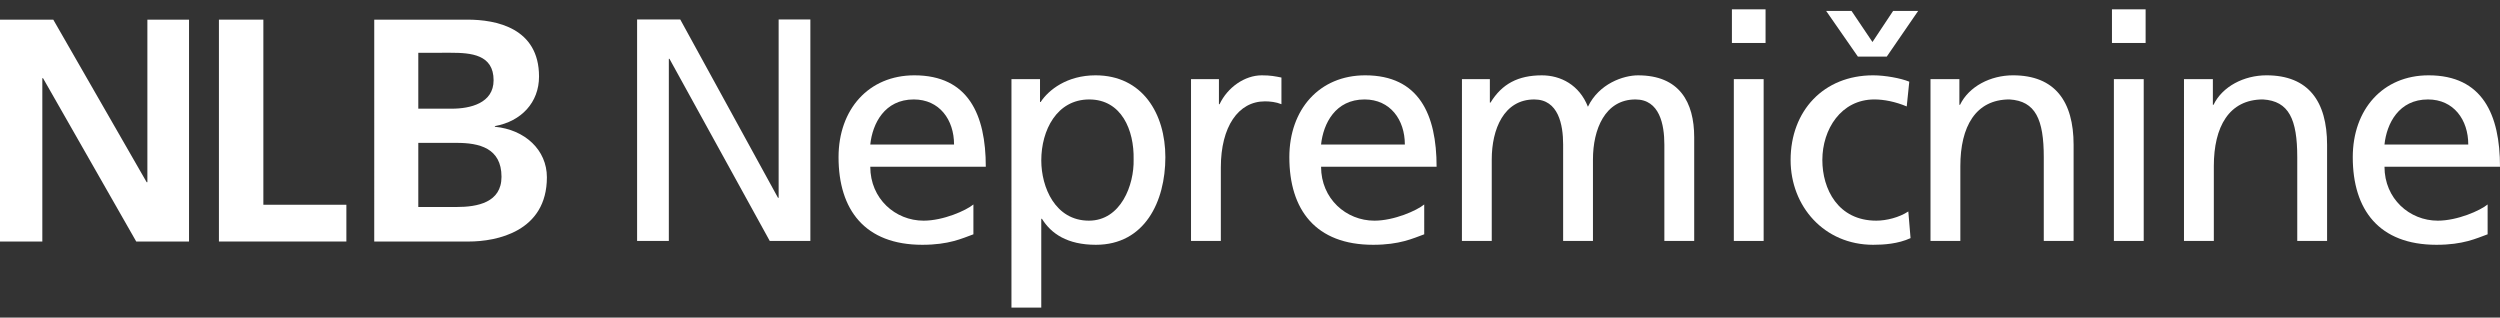 <?xml version="1.0" encoding="utf-8"?>
<!-- Generator: Adobe Illustrator 16.0.0, SVG Export Plug-In . SVG Version: 6.00 Build 0)  -->
<!DOCTYPE svg PUBLIC "-//W3C//DTD SVG 1.1//EN" "http://www.w3.org/Graphics/SVG/1.1/DTD/svg11.dtd">
<svg version="1.1" id="Layer_1" xmlns="http://www.w3.org/2000/svg" xmlns:xlink="http://www.w3.org/1999/xlink" x="0px" y="0px"
	 width="259.768px" height="33px" viewBox="-1.384 2 259.768 33" enable-background="new -1.384 2 259.768 33" xml:space="preserve"
	>
<rect x="-1.384" y="2" width="259.768" height="33" fill="#333333" stroke="none"/>
<g>
	<g>
		<polygon fill="#FFFFFF" points="-1.384,4.041 4.151,4.041 13.854,20.931 13.93,20.931 13.93,4.041 18.257,4.041 18.257,27.095 
			12.771,27.095 3.088,10.127 3.014,10.127 3.014,27.095 -1.384,27.095 		"/>
		<polygon fill="#FFFFFF" points="21.364,4.041 25.981,4.041 25.981,23.275 34.607,23.275 34.607,27.095 21.364,27.095 		"/>
		<path fill="#FFFFFF" d="M37.503,4.041h9.69c2.972,0,7.432,0.858,7.432,5.909c0,2.703-1.844,4.658-4.589,5.154v0.067
			c3.134,0.3,5.406,2.415,5.406,5.249c0,5.646-5.221,6.677-8.123,6.677h-9.817L37.503,4.041L37.503,4.041z M42.08,13.293h3.466
			c1.948,0,4.358-0.571,4.358-2.956c0-2.673-2.346-2.854-4.458-2.854H42.08V13.293z M42.08,23.508h3.985
			c2.153,0,4.661-0.459,4.661-3.139c0-3.004-2.345-3.523-4.661-3.523H42.08V23.508z"/>
	</g>
	<g>
		<path fill="#FFFFFF" d="M64.815,4.024h4.484l10.157,18.53h0.066V4.024h3.297v23.012h-4.22L68.18,8.113h-0.067v18.925h-3.298V4.024
			z"/>
		<path fill="#FFFFFF" d="M99.76,26.346c-1.186,0.43-2.537,1.09-5.308,1.09c-5.967,0-8.705-3.629-8.705-9.103
			c0-4.977,3.132-8.506,7.88-8.506c5.606,0,7.421,4.088,7.421,9.498H89.044c0,3.33,2.606,5.604,5.54,5.604
			c2.044,0,4.42-1.055,5.176-1.684V26.346z M97.749,17.015c0-2.572-1.516-4.682-4.186-4.682c-3.034,0-4.289,2.506-4.519,4.682
			H97.749z"/>
		<path fill="#FFFFFF" d="M103.713,10.223h2.968v2.375h0.067c0.825-1.255,2.737-2.771,5.702-2.771c4.882,0,7.256,3.99,7.256,8.506
			c0,4.615-2.146,9.103-7.22,9.103c-2.97,0-4.65-1.157-5.606-2.704h-0.068v9.23h-3.098V10.223z M111.792,12.334
			c-3.364,0-4.979,3.198-4.979,6.331c0,2.801,1.451,6.263,4.946,6.263c3.33,0,4.715-3.725,4.648-6.361
			C116.474,15.532,115.156,12.334,111.792,12.334z"/>
		<path fill="#FFFFFF" d="M122.372,10.223h2.9v2.604h0.066c0.825-1.745,2.604-3,4.385-3c0.924,0,1.385,0.1,2.044,0.231v2.769
			c-0.56-0.229-1.188-0.296-1.716-0.296c-2.769,0-4.581,2.639-4.581,6.858v7.647h-3.099V10.223z"/>
		<path fill="#FFFFFF" d="M146.603,26.346c-1.188,0.43-2.539,1.09-5.31,1.09c-5.968,0-8.705-3.629-8.705-9.103
			c0-4.977,3.132-8.506,7.882-8.506c5.604,0,7.419,4.088,7.419,9.498h-12.004c0,3.33,2.606,5.604,5.542,5.604
			c2.044,0,4.418-1.055,5.176-1.684V26.346L146.603,26.346z M144.59,17.015c0-2.572-1.516-4.682-4.187-4.682
			c-3.034,0-4.286,2.506-4.519,4.682H144.59z"/>
		<path fill="#FFFFFF" d="M150.523,10.223h2.9v2.441h0.066c1.187-1.946,2.869-2.836,5.341-2.836c1.944,0,3.89,0.99,4.782,3.265
			c1.152-2.407,3.691-3.265,5.207-3.265c4.288,0,5.836,2.772,5.836,6.432v10.778h-3.1V17.018c0-2.079-0.494-4.684-3.001-4.684
			c-3.164,0-4.418,3.1-4.418,6.232v8.472h-3.099V17.018c0-2.079-0.496-4.684-3-4.684c-3.164,0-4.418,3.1-4.418,6.232v8.472h-3.099
			L150.523,10.223L150.523,10.223z"/>
		<path fill="#FFFFFF" d="M182.07,6.465h-3.496V2.97h3.496V6.465z M178.773,10.223h3.098v16.813h-3.098V10.223z"/>
		<path fill="#FFFFFF" d="M196.739,13.059c-1.186-0.496-2.371-0.726-3.361-0.726c-3.462,0-5.407,3.1-5.407,6.296
			c0,3.004,1.616,6.299,5.605,6.299c1.055,0,2.372-0.33,3.328-0.956l0.232,2.771c-1.286,0.593-2.769,0.693-3.89,0.693
			c-5.078,0-8.573-3.99-8.573-8.807c0-5.11,3.431-8.802,8.573-8.802c1.25,0,2.866,0.298,3.758,0.66L196.739,13.059z M194.664,7.883
			h-3l-3.299-4.748h2.638l2.176,3.231l2.145-3.231h2.603L194.664,7.883z"/>
		<path fill="#FFFFFF" d="M199.21,10.223h3v2.67h0.066c0.923-1.911,3.166-3.067,5.506-3.067c4.352,0,6.296,2.704,6.296,7.221v9.988
			h-3.099v-8.703c0-3.923-0.856-5.836-3.561-6c-3.528,0-5.108,2.835-5.108,6.924v7.779h-3.101V10.223L199.21,10.223z"/>
		<path fill="#FFFFFF" d="M221.561,6.465h-3.497V2.97h3.497V6.465z M218.264,10.223h3.099v16.813h-3.099V10.223z"/>
		<path fill="#FFFFFF" d="M225.549,10.223h3v2.67h0.067c0.92-1.911,3.165-3.067,5.506-3.067c4.351,0,6.295,2.704,6.295,7.221v9.988
			h-3.099v-8.703c0-3.923-0.856-5.836-3.56-6c-3.529,0-5.109,2.835-5.109,6.924v7.779h-3.101V10.223L225.549,10.223z"/>
		<path fill="#FFFFFF" d="M257.098,26.346c-1.188,0.43-2.537,1.09-5.311,1.09c-5.967,0-8.702-3.629-8.702-9.103
			c0-4.977,3.132-8.506,7.88-8.506c5.606,0,7.419,4.088,7.419,9.498h-12.002c0,3.33,2.605,5.604,5.537,5.604
			c2.044,0,4.421-1.055,5.179-1.684V26.346L257.098,26.346z M255.087,17.015c0-2.572-1.516-4.682-4.187-4.682
			c-3.034,0-4.289,2.506-4.519,4.682H255.087z"/>
	</g>
</g>
</svg>
